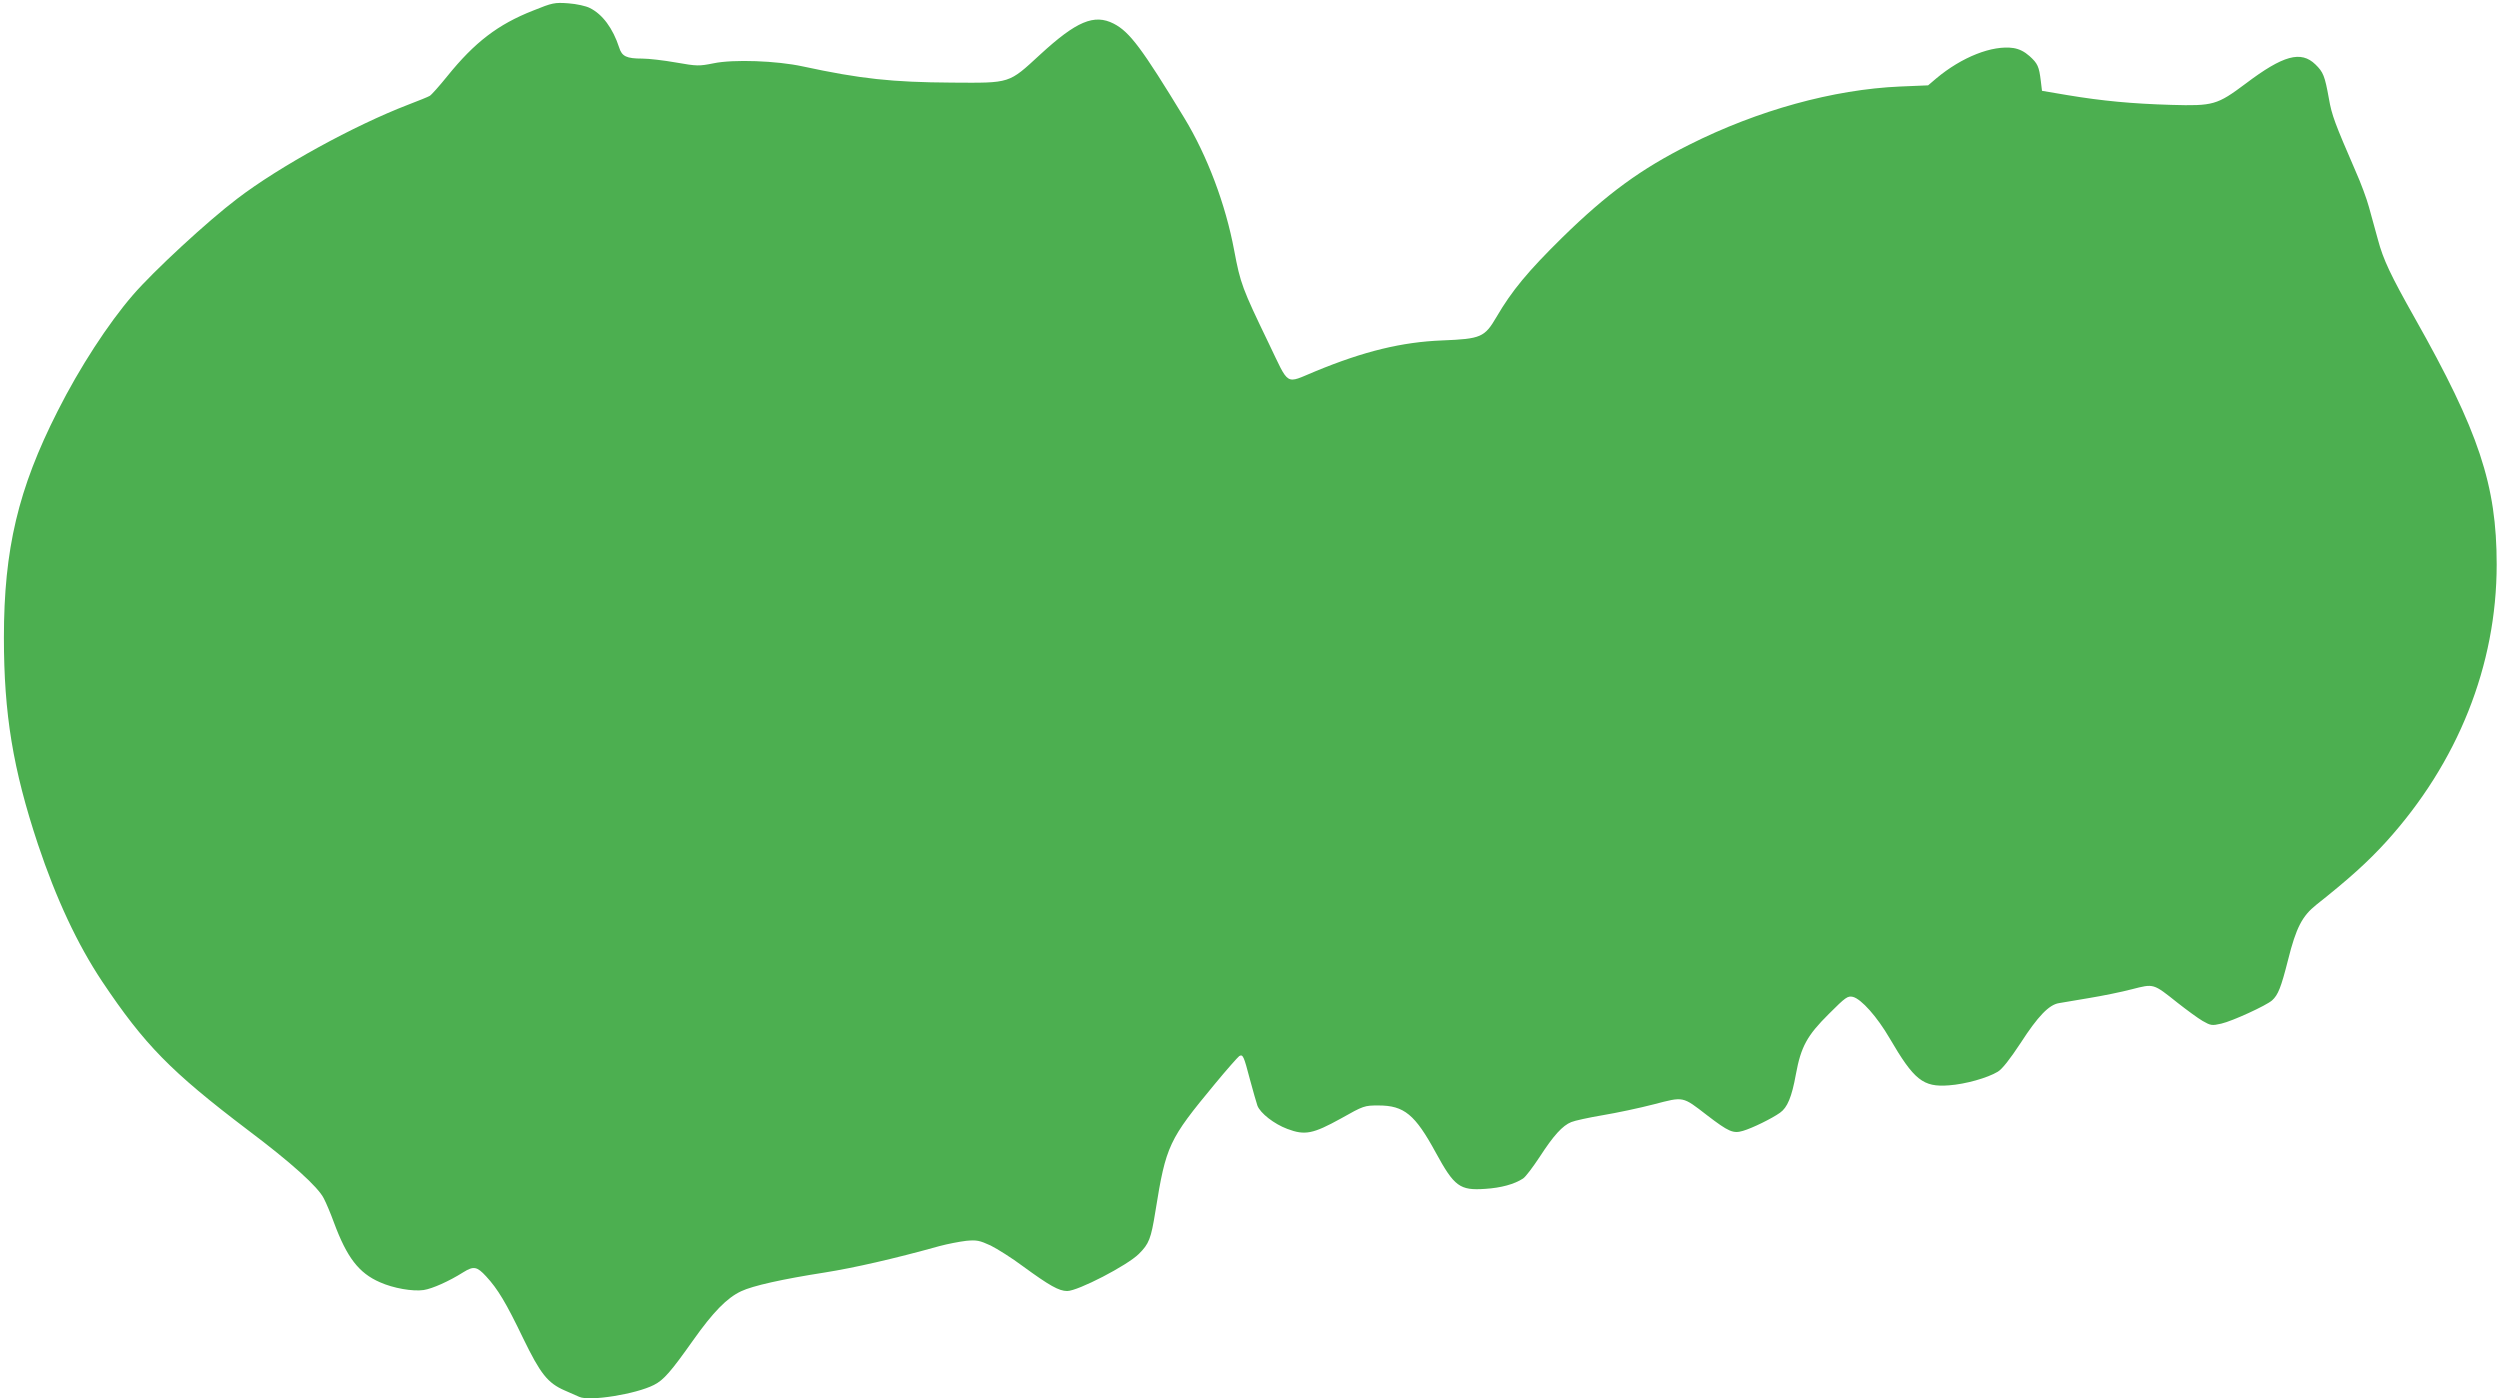 <?xml version="1.0" standalone="no"?>
<!DOCTYPE svg PUBLIC "-//W3C//DTD SVG 20010904//EN"
 "http://www.w3.org/TR/2001/REC-SVG-20010904/DTD/svg10.dtd">
<svg version="1.0" xmlns="http://www.w3.org/2000/svg"
 width="1280pt" height="716pt" viewBox="0 0 1280 716"
 preserveAspectRatio="xMidYMid meet">
<g transform="translate(0,716) scale(0.1,-0.1)"
fill="#4caf50" stroke="none">
<path d="M2730 7106 c-181 -71 -300 -163 -439 -335 -42 -52 -83 -98 -91 -102
-8 -5 -58 -25 -110 -45 -276 -106 -659 -316 -875 -481 -152 -115 -429 -371
-535 -494 -126 -146 -272 -370 -385 -594 -202 -398 -275 -707 -275 -1159 0
-392 46 -672 174 -1058 94 -281 202 -512 329 -703 217 -324 351 -461 745 -760
222 -167 360 -291 390 -351 13 -25 36 -80 52 -124 66 -178 127 -258 235 -305
69 -31 168 -48 224 -40 45 7 130 45 203 91 53 33 70 30 117 -21 60 -65 102
-135 190 -318 88 -181 125 -228 212 -266 30 -13 63 -28 75 -33 52 -24 290 14
382 61 50 25 87 68 201 229 102 144 173 217 246 251 59 28 211 62 429 96 150
24 353 70 586 135 41 11 103 23 137 27 54 5 68 2 125 -24 34 -17 109 -64 165
-106 137 -100 185 -127 227 -127 55 0 308 131 367 190 52 52 62 76 85 220 54
336 68 365 304 650 61 74 118 138 125 143 19 10 23 1 55 -121 16 -59 33 -119
38 -133 15 -39 86 -94 153 -119 90 -34 131 -26 274 53 117 66 121 67 193 67
131 0 187 -46 293 -241 95 -174 123 -195 253 -186 81 5 150 24 194 53 13 8 51
59 86 112 70 108 116 159 161 177 16 7 89 23 160 35 72 12 190 37 263 56 154
40 145 42 272 -56 111 -85 134 -95 184 -80 48 14 148 63 190 93 37 26 60 80
81 197 26 141 57 198 169 309 86 86 96 93 123 87 43 -11 124 -102 188 -212
125 -214 171 -251 303 -241 85 6 198 38 251 70 22 13 62 64 116 146 89 138
146 197 197 205 18 3 88 15 154 26 67 11 166 31 219 45 114 29 108 31 235 -70
46 -36 103 -78 127 -92 42 -24 48 -25 96 -14 57 13 231 93 260 119 31 28 46
66 82 208 41 164 72 224 145 282 168 133 263 219 357 322 368 406 566 904 566
1420 0 407 -91 680 -419 1261 -124 220 -162 300 -189 402 -14 50 -35 126 -46
167 -11 41 -42 125 -69 185 -106 245 -121 284 -136 370 -21 117 -29 136 -69
175 -74 72 -165 47 -357 -98 -147 -110 -166 -115 -381 -109 -201 6 -352 20
-532 50 l-130 22 -6 50 c-9 75 -16 90 -58 128 -26 23 -52 36 -82 41 -108 16
-265 -46 -396 -156 l-41 -35 -144 -6 c-341 -15 -727 -121 -1079 -298 -246
-123 -420 -250 -648 -473 -179 -176 -260 -274 -339 -409 -61 -104 -79 -112
-278 -120 -205 -8 -400 -55 -649 -158 -158 -65 -131 -81 -240 145 -135 280
-144 304 -176 474 -44 236 -138 485 -256 679 -216 355 -279 440 -361 482 -100
51 -191 12 -376 -158 -163 -150 -150 -146 -451 -144 -309 2 -468 19 -765 83
-133 29 -355 37 -456 16 -75 -15 -85 -15 -193 4 -62 11 -140 20 -172 20 -81 0
-105 11 -119 57 -32 98 -85 170 -150 202 -19 10 -68 21 -110 24 -71 5 -81 3
-180 -37z"/>
</g>
</svg>
